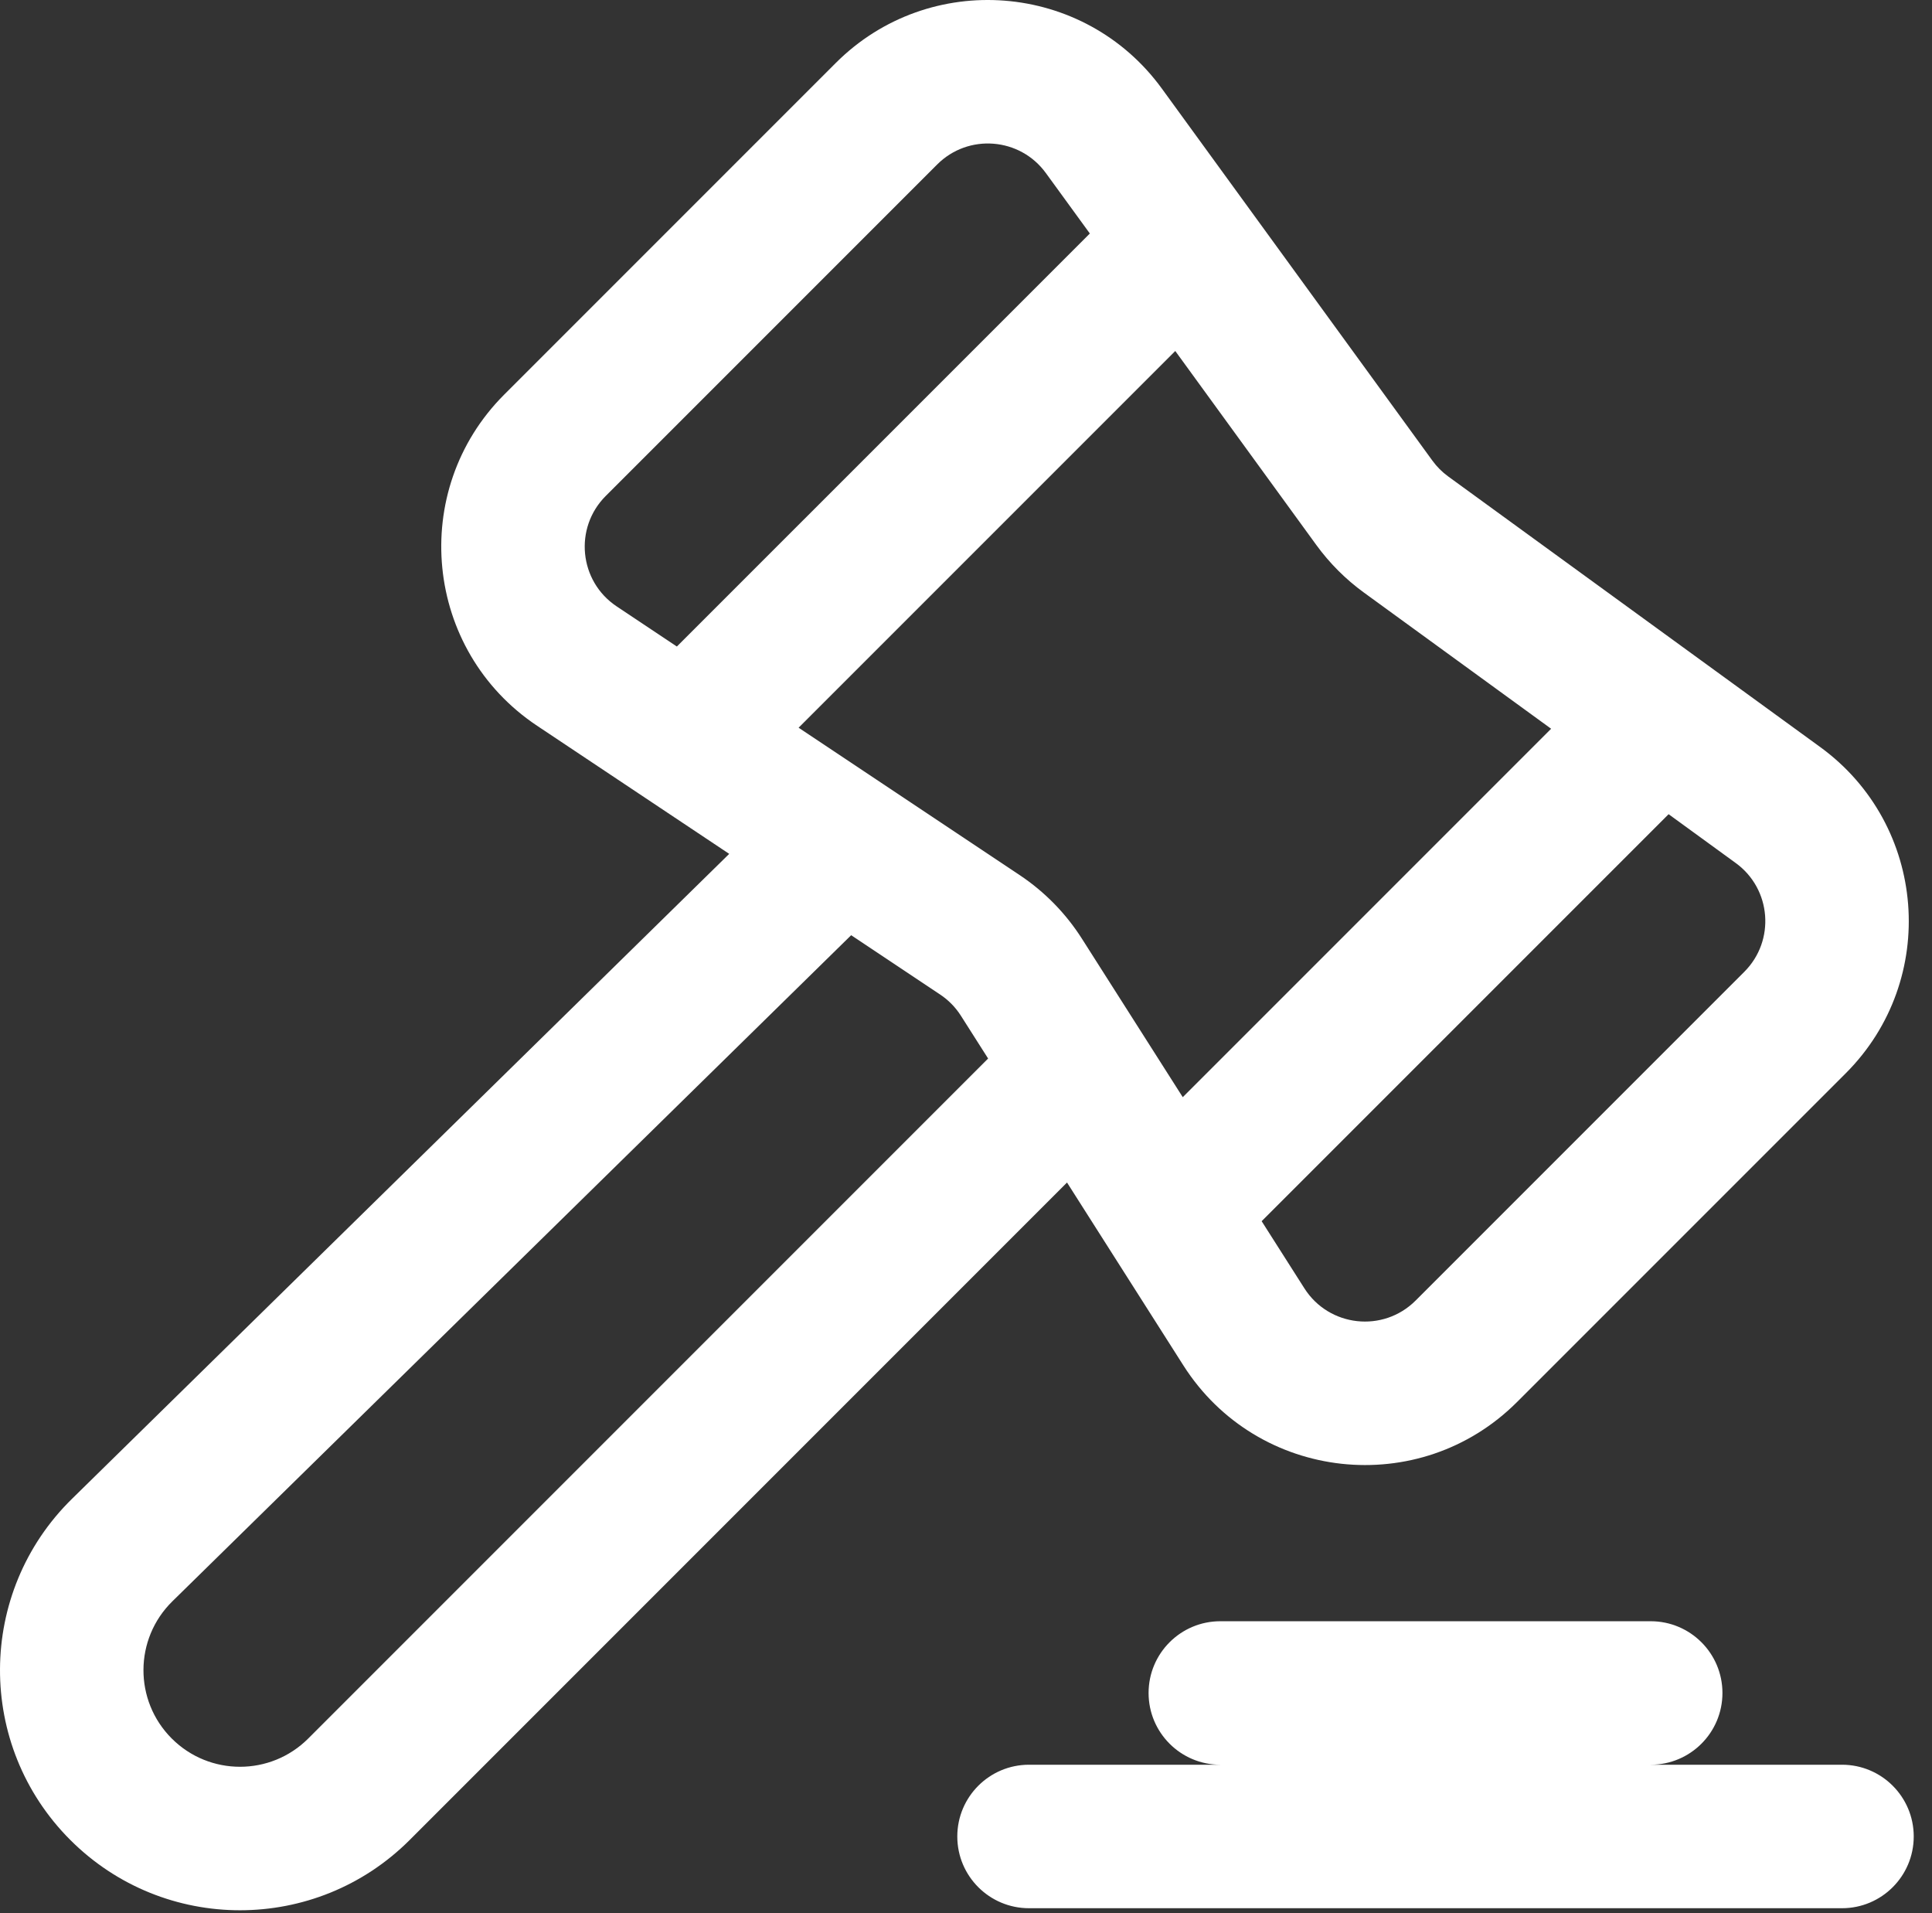 <svg width="101" height="100" viewBox="0 0 101 100" fill="none" xmlns="http://www.w3.org/2000/svg">
<rect x="0" y="0" width="101" height="100" fill="#333333" stroke="none"/>
<path d="M60.741 4.633C56.675 -0.957 48.576 -1.593 43.688 3.295L26.363 20.62C21.343 25.64 22.171 33.998 28.078 37.935L38.121 44.631L3.76 78.345C-1.22 83.231 -1.258 91.241 3.676 96.173C8.576 101.072 16.519 101.072 21.419 96.172L55.781 61.809L61.862 71.366C65.726 77.438 74.219 78.37 79.308 73.281L96.491 56.099C101.379 51.21 100.744 43.111 95.153 39.045L75.709 24.904C75.392 24.674 75.113 24.395 74.882 24.077L60.741 4.633ZM48.991 8.599C50.62 6.969 53.32 7.181 54.675 9.045L56.974 12.205L35.385 33.793L32.238 31.695C30.269 30.383 29.993 27.597 31.666 25.923L48.991 8.599ZM41.749 38.036L61.44 18.346L68.816 28.489C69.509 29.44 70.346 30.278 71.298 30.97L81.089 38.091L61.832 57.348L56.559 49.063C55.719 47.742 54.611 46.611 53.309 45.742L41.749 38.036ZM65.956 63.83L87.23 42.557L90.742 45.111C92.605 46.466 92.817 49.166 91.188 50.795L74.005 67.978C72.309 69.674 69.478 69.363 68.19 67.339L65.956 63.83ZM51.656 55.328L16.115 90.869C14.145 92.84 10.949 92.84 8.978 90.869C6.994 88.885 7.009 85.663 9.012 83.698L44.497 48.882L49.148 51.983C49.583 52.272 49.952 52.649 50.232 53.089L51.656 55.328ZM63.795 84.74C61.724 84.74 60.045 86.419 60.045 88.49C60.045 90.561 61.724 92.24 63.795 92.24H53.795C51.724 92.24 50.045 93.919 50.045 95.99C50.045 98.061 51.724 99.74 53.795 99.74H96.295C98.366 99.74 100.045 98.061 100.045 95.99C100.045 93.919 98.366 92.24 96.295 92.24H86.295C88.366 92.24 90.045 90.561 90.045 88.49C90.045 86.419 88.366 84.74 86.295 84.74H63.795Z" fill="white"/>
</svg>
